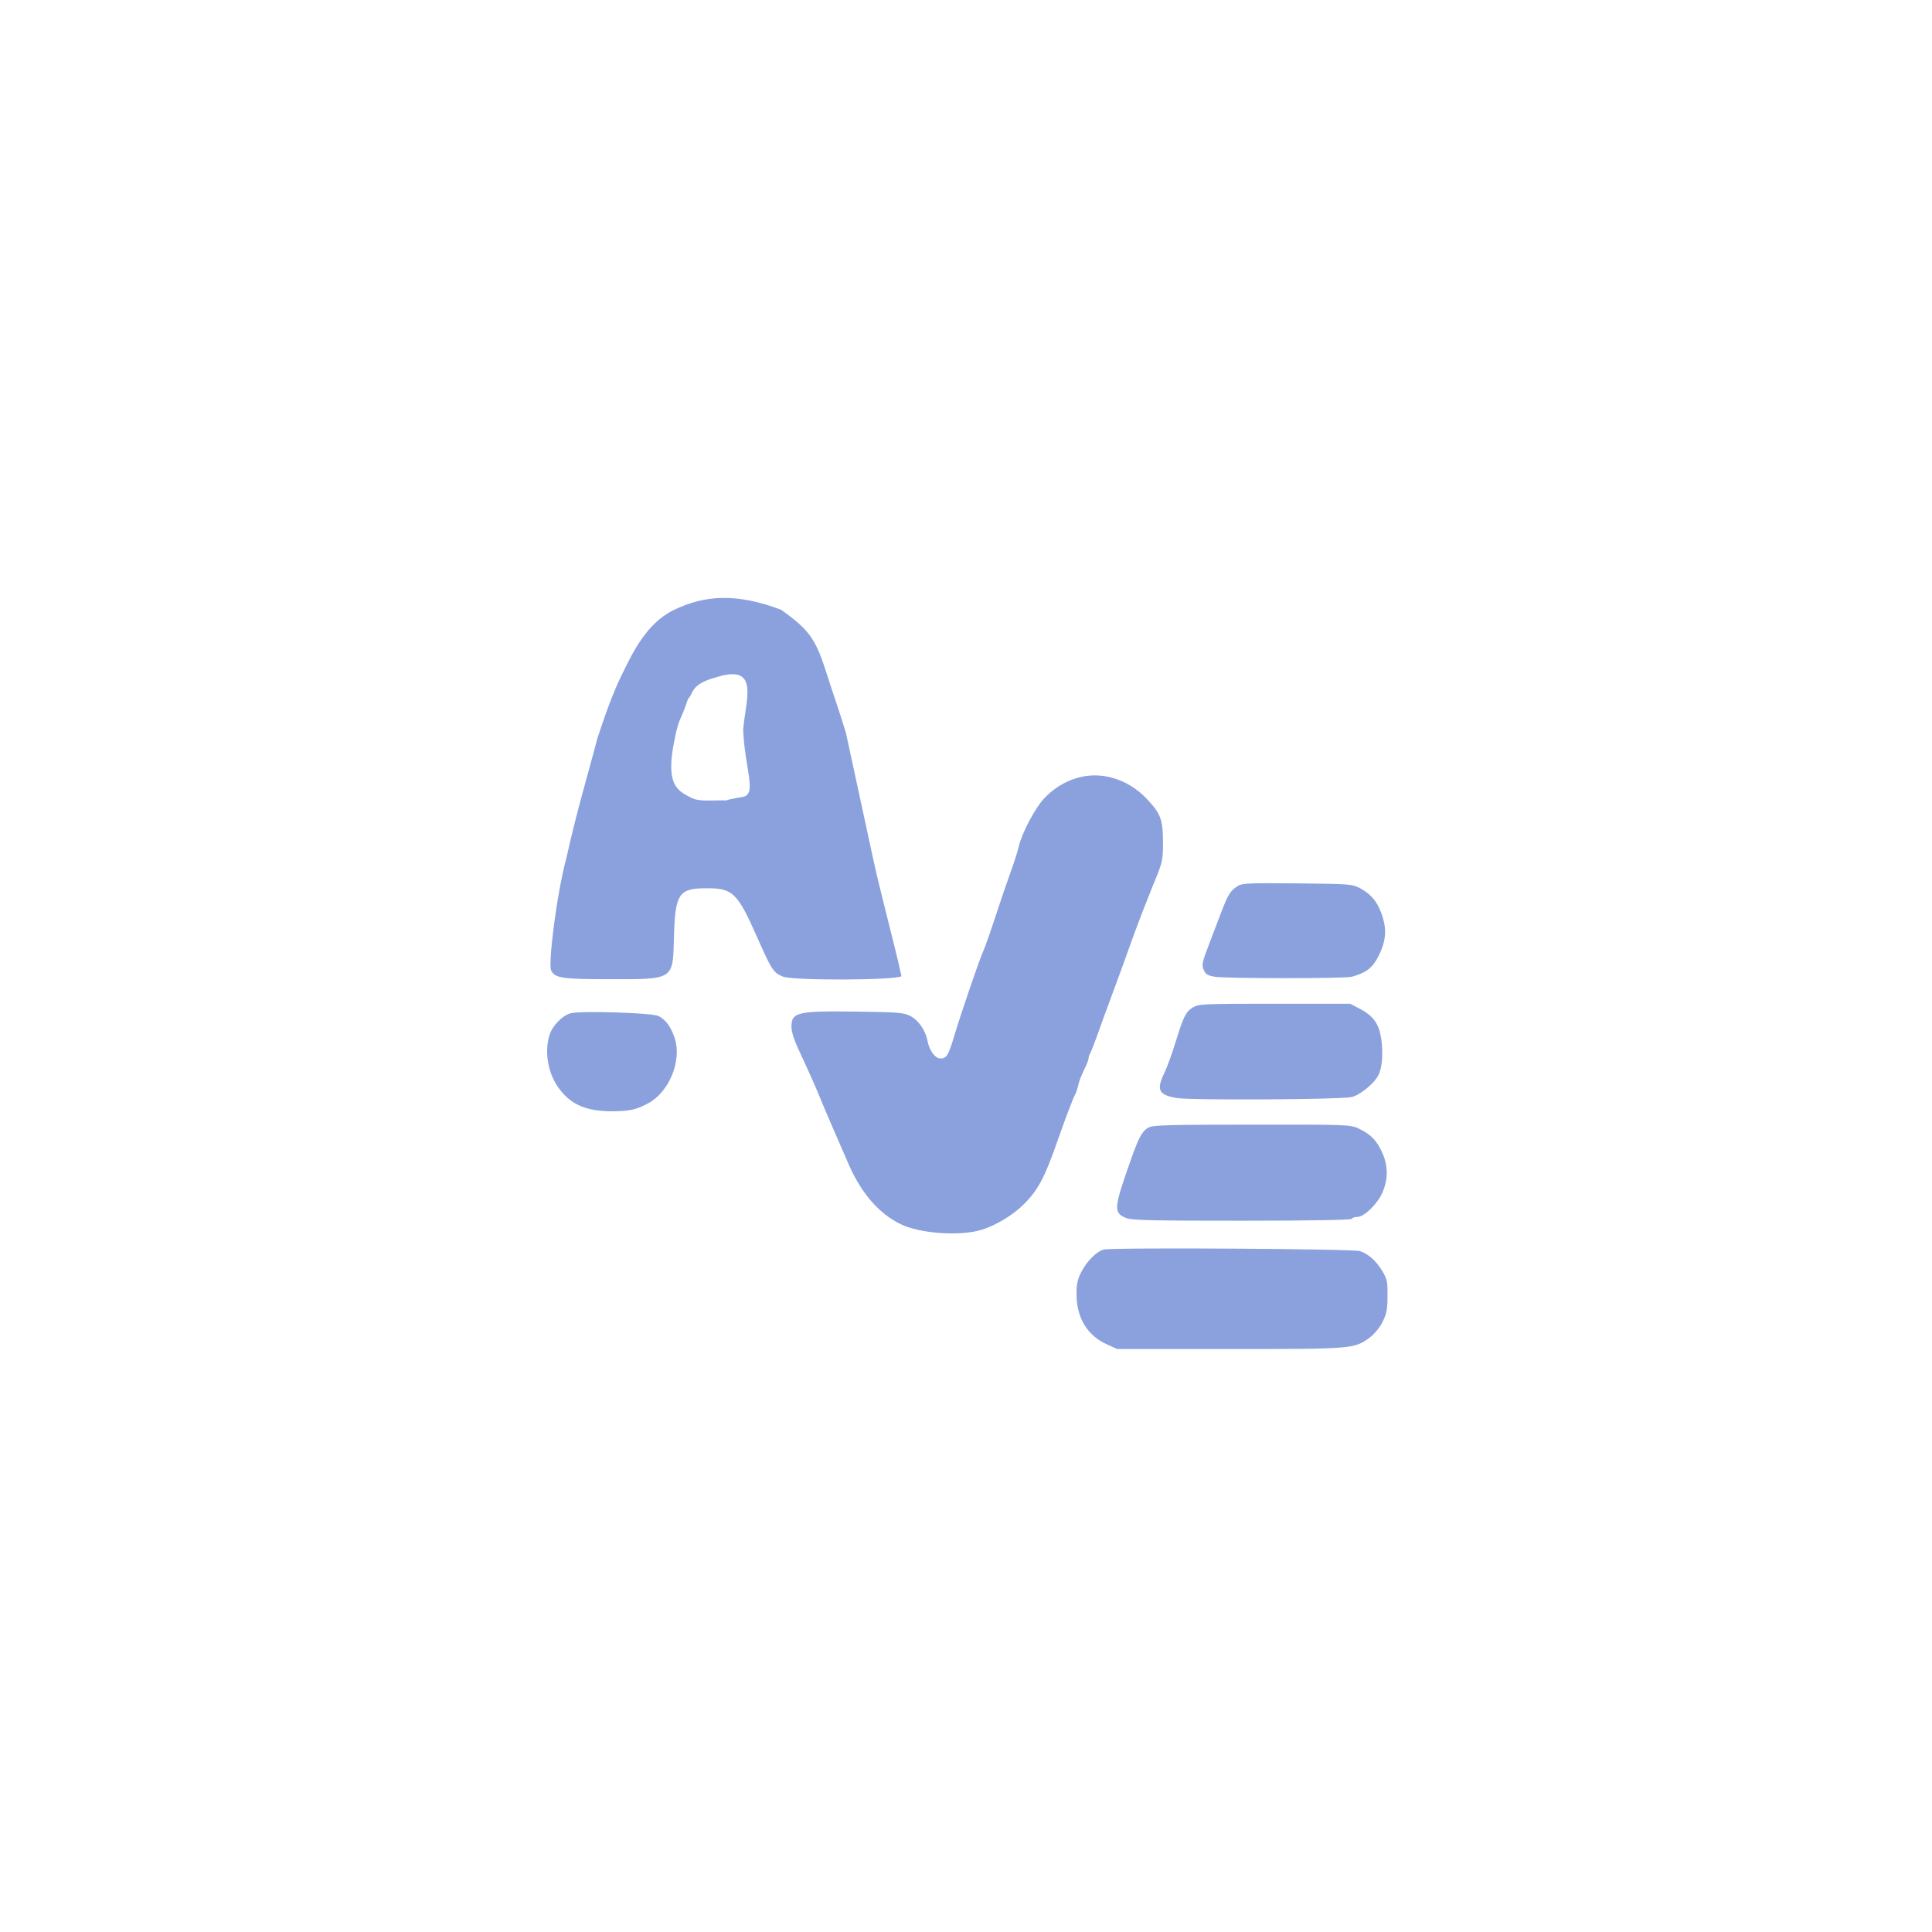 <?xml version="1.0" encoding="UTF-8" standalone="no"?>
<svg
   version="1.0"
   width="1024pt"
   height="1024pt"
   viewBox="0 0 1024 1024"
   preserveAspectRatio="xMidYMid meet"
   id="svg7"
   sodipodi:docname="logo.svg"
   inkscape:version="1.3.2 (091e20e, 2023-11-25)"
   xmlns:inkscape="http://www.inkscape.org/namespaces/inkscape"
   xmlns:sodipodi="http://sodipodi.sourceforge.net/DTD/sodipodi-0.dtd"
   xmlns="http://www.w3.org/2000/svg"
   xmlns:svg="http://www.w3.org/2000/svg">
  <defs
     id="defs7" />
  <sodipodi:namedview
     id="namedview7"
     pagecolor="#ffffff"
     bordercolor="#000000"
     borderopacity="0.25"
     inkscape:showpageshadow="2"
     inkscape:pageopacity="0.0"
     inkscape:pagecheckerboard="0"
     inkscape:deskcolor="#d1d1d1"
     inkscape:document-units="pt"
     inkscape:zoom="1.3828125"
     inkscape:cx="654.10169"
     inkscape:cy="730.0339"
     inkscape:window-width="1440"
     inkscape:window-height="872"
     inkscape:window-x="0"
     inkscape:window-y="0"
     inkscape:window-maximized="0"
     inkscape:current-layer="g7" />
  <g
     transform="translate(0,1024) scale(0.1,-0.1)"
     fill="#000000"
     stroke="none"
     id="g7">
    <path
       d="M 3165.359,6323.532 C 3117.664,6139.397 3058.169,5946.136 3002.356,5693.915 2949.39,5498.051 2905,5131 2921,5097 c 19,-41 58,-47 311,-47 341,0 334,-5 340,220 6,233 25,262 171,262 141,1 165,-22 272,-264 75,-169 84,-183 134,-204 52,-22 597,-20 629,2 -39.328,180.882 -110.294,435.911 -153.034,635.441 l -141.424,654.068 c -32.499,108.601 -62.606,191.342 -110.321,339.663 -53.591,166.588 -94.014,213.063 -232.764,312.794 -230.119,87.186 -401.922,81.213 -570.797,-1.864 -146.409,-72.026 -219.51,-232.074 -272.613,-339.969 -32.28,-65.588 -59.562,-133.732 -87.214,-211.535 -14.467,-40.706 -29.036,-84.055 -44.475,-131.065 z m 773.539,48.841 c 8.302,-207.554 75.588,-342.832 -2.046,-356.161 C 3799.278,5992.59 3884.27,5999.197 3834,5998 c -125,-3 -143,-1 -179,18 -70,36 -124.426,72.935 -83,287 28.542,147.492 28.695,93.593 75.271,234.22 30,25 7.881,74.814 147.729,112.78 235.835,75.033 156.216,-119.762 143.898,-277.627 z"
       id="path1"
       sodipodi:nodetypes="cccscccccccscsssccsccscsc"
       style="fill:#8aa1de;fill-opacity:1" />
    <path
       d="M5703 6115 c-63 -19 -124 -58 -171 -109 -47 -51 -117 -184 -132 -252 -6 -26 -26 -88 -44 -138 -18 -50 -45 -127 -59 -171 -44 -135 -77 -229 -87 -250 -16 -32 -118 -331 -150 -438 -33 -111 -42 -127 -76 -127 -28 0 -59 43 -69 97 -10 53 -49 108 -92 129 -33 17 -66 19 -263 22 -335 5 -365 -2 -365 -80 0 -31 15 -75 57 -163 31 -66 73 -160 93 -210 32 -78 91 -214 157 -365 66 -147 158 -253 271 -308 101 -50 312 -65 427 -31 71 21 163 75 219 129 82 79 116 142 192 360 38 108 77 211 88 230 5 9 12 31 16 49 4 19 18 55 31 81 13 26 24 54 24 62 0 8 3 17 6 21 3 3 18 41 34 84 15 43 42 116 59 163 42 112 100 271 144 395 20 55 62 163 93 240 57 138 58 141 58 240 0 121 -12 153 -86 231 -101 107 -247 150 -375 109z"
       id="path2"
       style="fill:#8aa1de;fill-opacity:1" />
    <path
       d="M6557 5542 c-38 -26 -48 -43 -86 -142 -18 -47 -45 -119 -61 -160 -40 -105 -42 -114 -29 -143 9 -21 22 -28 58 -34 61 -10 688 -10 726 0 75 21 109 46 140 107 43 85 47 146 16 231 -24 64 -56 101 -114 132 -40 21 -53 22 -332 25 -270 2 -292 1 -318 -16z"
       id="path3"
       style="fill:#8aa1de;fill-opacity:1" />
    <path
       d="M6322 4900 c-37 -23 -50 -48 -92 -186 -17 -55 -42 -125 -56 -155 -47 -96 -35 -122 64 -139 74 -12 860 -8 924 5 42 8 121 71 143 115 21 40 27 117 16 193 -12 81 -42 123 -115 161 l-50 26 -400 0 c-383 0 -402 -1 -434 -20z"
       id="path4"
       style="fill:#8aa1de;fill-opacity:1" />
    <path
       d="M3023 4869 c-45 -13 -96 -67 -111 -116 -28 -93 -6 -208 53 -285 63 -84 144 -118 280 -118 88 0 130 9 190 42 113 61 180 227 141 346 -20 60 -47 97 -86 117 -34 17 -417 29 -467 14z"
       id="path5"
       style="fill:#8aa1de;fill-opacity:1" />
    <path
       d="M6088 4264 c-33 -17 -52 -52 -90 -159 -95 -268 -98 -292 -31 -320 30 -13 129 -15 614 -15 374 0 580 4 584 10 3 6 16 10 29 10 36 0 106 68 132 127 32 71 32 143 0 214 -28 64 -64 100 -126 128 -43 20 -63 21 -565 20 -441 0 -524 -2 -547 -15z"
       id="path6"
       style="fill:#8aa1de;fill-opacity:1" />
    <path
       d="M5850 3617 c-39 -10 -91 -63 -121 -123 -19 -38 -24 -65 -23 -119 1 -122 59 -215 162 -261 l53 -24 595 0 c654 0 660 0 743 60 24 18 52 51 68 82 22 45 27 66 27 138 1 75 -2 90 -26 131 -33 55 -75 93 -120 108 -39 12 -1312 20 -1358 8z"
       id="path7"
       style="fill:#8aa1de;fill-opacity:1" />
  </g>
</svg>
